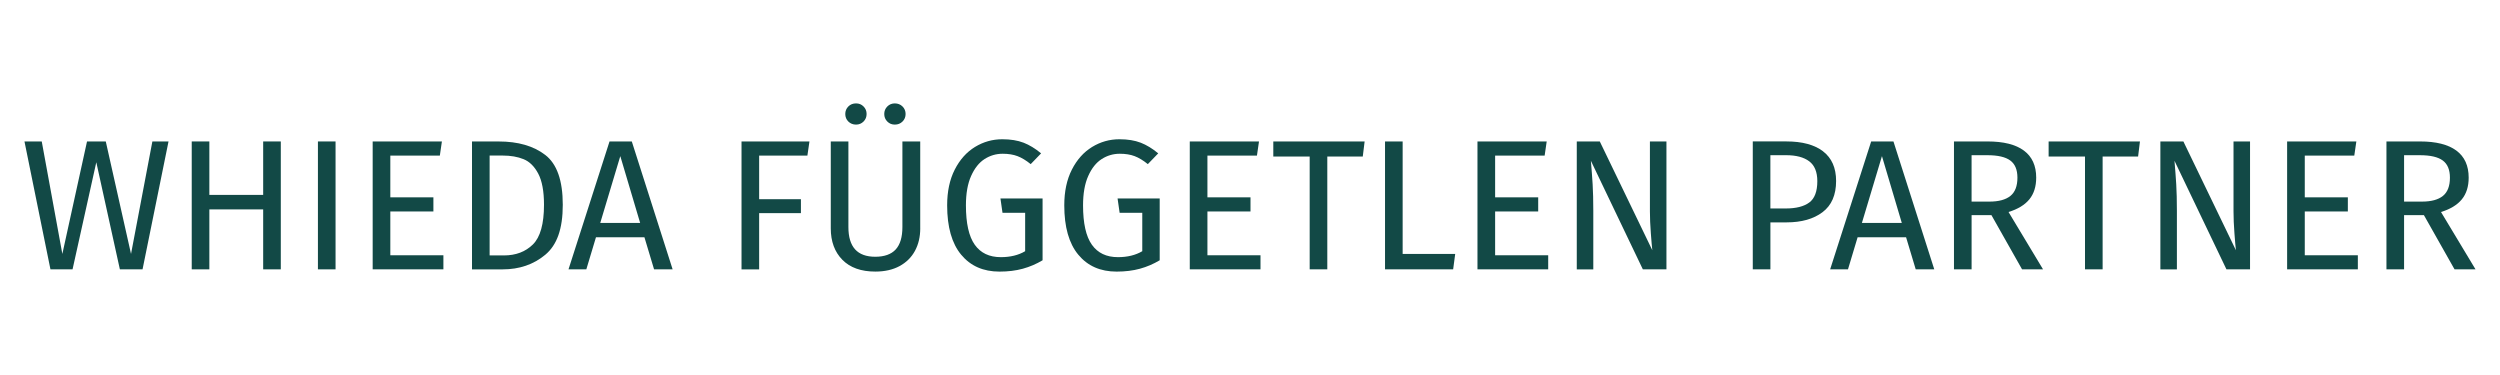 <?xml version="1.0" encoding="UTF-8"?>
<svg id="Réteg_1" xmlns="http://www.w3.org/2000/svg" version="1.1" viewBox="0 0 1000 150">
  <!-- Generator: Adobe Illustrator 29.5.1, SVG Export Plug-In . SVG Version: 2.1.0 Build 141)  -->
  <defs>
    <style>
      .st0 {
        fill: #124946;
      }
    </style>
  </defs>
  <path class="st0" d="M57.01,107.74h-9.06l-9.43-42.84-9.5,42.84h-8.84l-10.39-51.16h6.91l8.24,44.99,9.87-44.99h7.5l10.1,44.99,8.54-44.99h6.46l-10.39,51.16Z"/>
  <path class="st0" d="M105.27,83.76h-21.53v23.98h-7.05v-51.16h7.05v21.38h21.53v-21.38h7.05v51.16h-7.05v-23.98Z"/>
  <path class="st0" d="M134.22,107.74h-7.05v-51.16h7.05v51.16Z"/>
  <path class="st0" d="M175.95,62.23h-19.82v16.71h17.23v5.64h-17.23v17.52h21.23v5.64h-28.29v-51.16h27.69l-.82,5.64Z"/>
  <path class="st0" d="M218.09,61.97c4.68,3.59,7.02,10.23,7.02,19.94s-2.34,16.12-7.02,20.01c-4.68,3.89-10.36,5.83-17.04,5.83h-12.25v-51.16h10.69c7.72,0,13.92,1.79,18.6,5.38ZM195.85,62.23v39.94h5.72c4.75,0,8.61-1.46,11.58-4.38,2.97-2.92,4.45-8.22,4.45-15.89,0-5.39-.77-9.54-2.3-12.44-1.53-2.9-3.49-4.83-5.87-5.79-2.38-.97-5.17-1.45-8.39-1.45h-5.2Z"/>
  <path class="st0" d="M257.77,94.9h-19.38l-3.86,12.84h-7.13l16.41-51.16h8.91l16.33,51.16h-7.42l-3.86-12.84ZM256.06,89.18l-7.94-26.73-8.02,26.73h15.96Z"/>
  <path class="st0" d="M322.96,62.23h-19.3v17.45h16.71v5.57h-16.71v22.5h-7.05v-51.16h27.17l-.82,5.64Z"/>
  <path class="st0" d="M368.1,91.33c0,3.42-.71,6.42-2.12,9.02-1.41,2.6-3.47,4.63-6.16,6.09-2.7,1.46-5.93,2.19-9.69,2.19-5.69,0-10.09-1.57-13.18-4.71-3.09-3.14-4.64-7.34-4.64-12.58v-34.75h7.05v34.23c0,3.96.89,6.93,2.67,8.91,1.78,1.98,4.48,2.97,8.09,2.97s6.39-.98,8.17-2.93c1.78-1.95,2.67-4.94,2.67-8.95v-34.23h7.13v34.75ZM345.42,42.59c.82.82,1.22,1.82,1.22,3.01s-.41,2.19-1.22,3.01c-.82.82-1.82,1.23-3.01,1.23s-2.26-.41-3.08-1.23c-.82-.82-1.22-1.82-1.22-3.01s.41-2.19,1.22-3.01,1.84-1.23,3.08-1.23,2.19.41,3.01,1.23ZM361.01,42.59c.82.82,1.23,1.82,1.23,3.01s-.41,2.19-1.23,3.01c-.82.82-1.84,1.23-3.08,1.23s-2.19-.41-3.01-1.23-1.22-1.82-1.22-3.01.41-2.19,1.22-3.01c.82-.82,1.82-1.23,3.01-1.23s2.26.41,3.08,1.23Z"/>
  <path class="st0" d="M409.42,57.07c2.35.92,4.69,2.34,7.02,4.27l-4.16,4.31c-1.83-1.49-3.59-2.55-5.27-3.19-1.68-.64-3.66-.96-5.94-.96-2.62,0-5.04.71-7.24,2.12-2.2,1.41-4,3.66-5.38,6.76-1.39,3.09-2.08,7.02-2.08,11.77,0,7.18,1.18,12.43,3.53,15.74,2.35,3.32,5.83,4.97,10.43,4.97,3.81,0,7.05-.79,9.73-2.38v-15.37h-9.06l-.82-5.72h16.85v24.72c-2.48,1.48-5.11,2.61-7.91,3.38-2.8.77-5.9,1.15-9.32,1.15-6.49,0-11.6-2.25-15.33-6.76-3.74-4.5-5.61-11.09-5.61-19.75,0-5.54,1.01-10.31,3.04-14.29,2.03-3.98,4.73-7,8.09-9.06,3.37-2.05,7-3.08,10.91-3.08,3.32,0,6.15.46,8.5,1.37Z"/>
  <path class="st0" d="M456.27,57.07c2.35.92,4.69,2.34,7.02,4.27l-4.16,4.31c-1.83-1.49-3.59-2.55-5.27-3.19-1.68-.64-3.66-.96-5.94-.96-2.62,0-5.04.71-7.24,2.12-2.2,1.41-4,3.66-5.38,6.76-1.39,3.09-2.08,7.02-2.08,11.77,0,7.18,1.18,12.43,3.53,15.74,2.35,3.32,5.83,4.97,10.43,4.97,3.81,0,7.05-.79,9.73-2.38v-15.37h-9.06l-.82-5.72h16.85v24.72c-2.48,1.48-5.11,2.61-7.91,3.38-2.8.77-5.9,1.15-9.32,1.15-6.49,0-11.6-2.25-15.33-6.76-3.74-4.5-5.61-11.09-5.61-19.75,0-5.54,1.01-10.31,3.04-14.29,2.03-3.98,4.73-7,8.09-9.06,3.37-2.05,7-3.08,10.91-3.08,3.32,0,6.15.46,8.5,1.37Z"/>
  <path class="st0" d="M502.79,62.23h-19.82v16.71h17.23v5.64h-17.23v17.52h21.23v5.64h-28.29v-51.16h27.69l-.82,5.64Z"/>
  <path class="st0" d="M545.1,62.6h-14.18v45.14h-7.05v-45.14h-14.55v-6.01h36.53l-.74,6.01Z"/>
  <path class="st0" d="M561.07,101.58h21.01l-.82,6.16h-27.25v-51.16h7.05v44.99Z"/>
  <path class="st0" d="M617.87,62.23h-19.82v16.71h17.23v5.64h-17.23v17.52h21.23v5.64h-28.29v-51.16h27.69l-.82,5.64Z"/>
  <path class="st0" d="M666.57,107.74h-9.43l-20.79-43.43c.3,3.42.53,6.57.71,9.47.17,2.9.26,6.4.26,10.51v23.46h-6.61v-51.16h9.21l21.01,43.51c-.15-1.29-.35-3.54-.59-6.76-.25-3.22-.37-6.16-.37-8.83v-27.92h6.61v51.16Z"/>
  <path class="st0" d="M729.24,60.56c3.46,2.65,5.2,6.6,5.2,11.84,0,5.59-1.81,9.75-5.42,12.47-3.61,2.72-8.41,4.08-14.4,4.08h-6.46v18.78h-7.05v-51.16h13.44c6.33,0,11.23,1.32,14.7,3.97ZM723.7,81.01c2.15-1.58,3.23-4.43,3.23-8.54,0-3.66-1.08-6.31-3.23-7.94-2.15-1.63-5.23-2.45-9.24-2.45h-6.31v21.31h6.16c4.11,0,7.24-.79,9.39-2.38Z"/>
  <path class="st0" d="M762.43,94.9h-19.38l-3.86,12.84h-7.13l16.41-51.16h8.91l16.33,51.16h-7.42l-3.86-12.84ZM760.72,89.18l-7.94-26.73-8.02,26.73h15.96Z"/>
  <path class="st0" d="M796.58,86.06h-7.94v21.68h-7.05v-51.16h13.44c6.38,0,11.22,1.21,14.51,3.64,3.29,2.43,4.94,6.04,4.94,10.84,0,3.56-.92,6.46-2.75,8.69-1.83,2.23-4.6,3.91-8.32,5.05l13.81,22.94h-8.39l-12.25-21.68ZM795.76,80.64c3.71,0,6.51-.75,8.39-2.26,1.88-1.51,2.82-3.95,2.82-7.31,0-3.17-.95-5.46-2.86-6.87-1.91-1.41-4.96-2.12-9.17-2.12h-6.31v18.56h7.13Z"/>
  <path class="st0" d="M855.23,62.6h-14.18v45.14h-7.05v-45.14h-14.55v-6.01h36.53l-.74,6.01Z"/>
  <path class="st0" d="M900.01,107.74h-9.43l-20.79-43.43c.3,3.42.53,6.57.71,9.47.17,2.9.26,6.4.26,10.51v23.46h-6.61v-51.16h9.21l21.01,43.51c-.15-1.29-.35-3.54-.59-6.76-.25-3.22-.37-6.16-.37-8.83v-27.92h6.61v51.16Z"/>
  <path class="st0" d="M941.73,62.23h-19.82v16.71h17.23v5.64h-17.23v17.52h21.23v5.64h-28.29v-51.16h27.69l-.82,5.64Z"/>
  <path class="st0" d="M969.57,86.06h-7.94v21.68h-7.05v-51.16h13.44c6.38,0,11.22,1.21,14.51,3.64,3.29,2.43,4.94,6.04,4.94,10.84,0,3.56-.92,6.46-2.75,8.69-1.83,2.23-4.6,3.91-8.32,5.05l13.81,22.94h-8.39l-12.25-21.68ZM968.76,80.64c3.71,0,6.51-.75,8.39-2.26,1.88-1.51,2.82-3.95,2.82-7.31,0-3.17-.95-5.46-2.86-6.87-1.91-1.41-4.96-2.12-9.17-2.12h-6.31v18.56h7.13Z"/>
</svg>